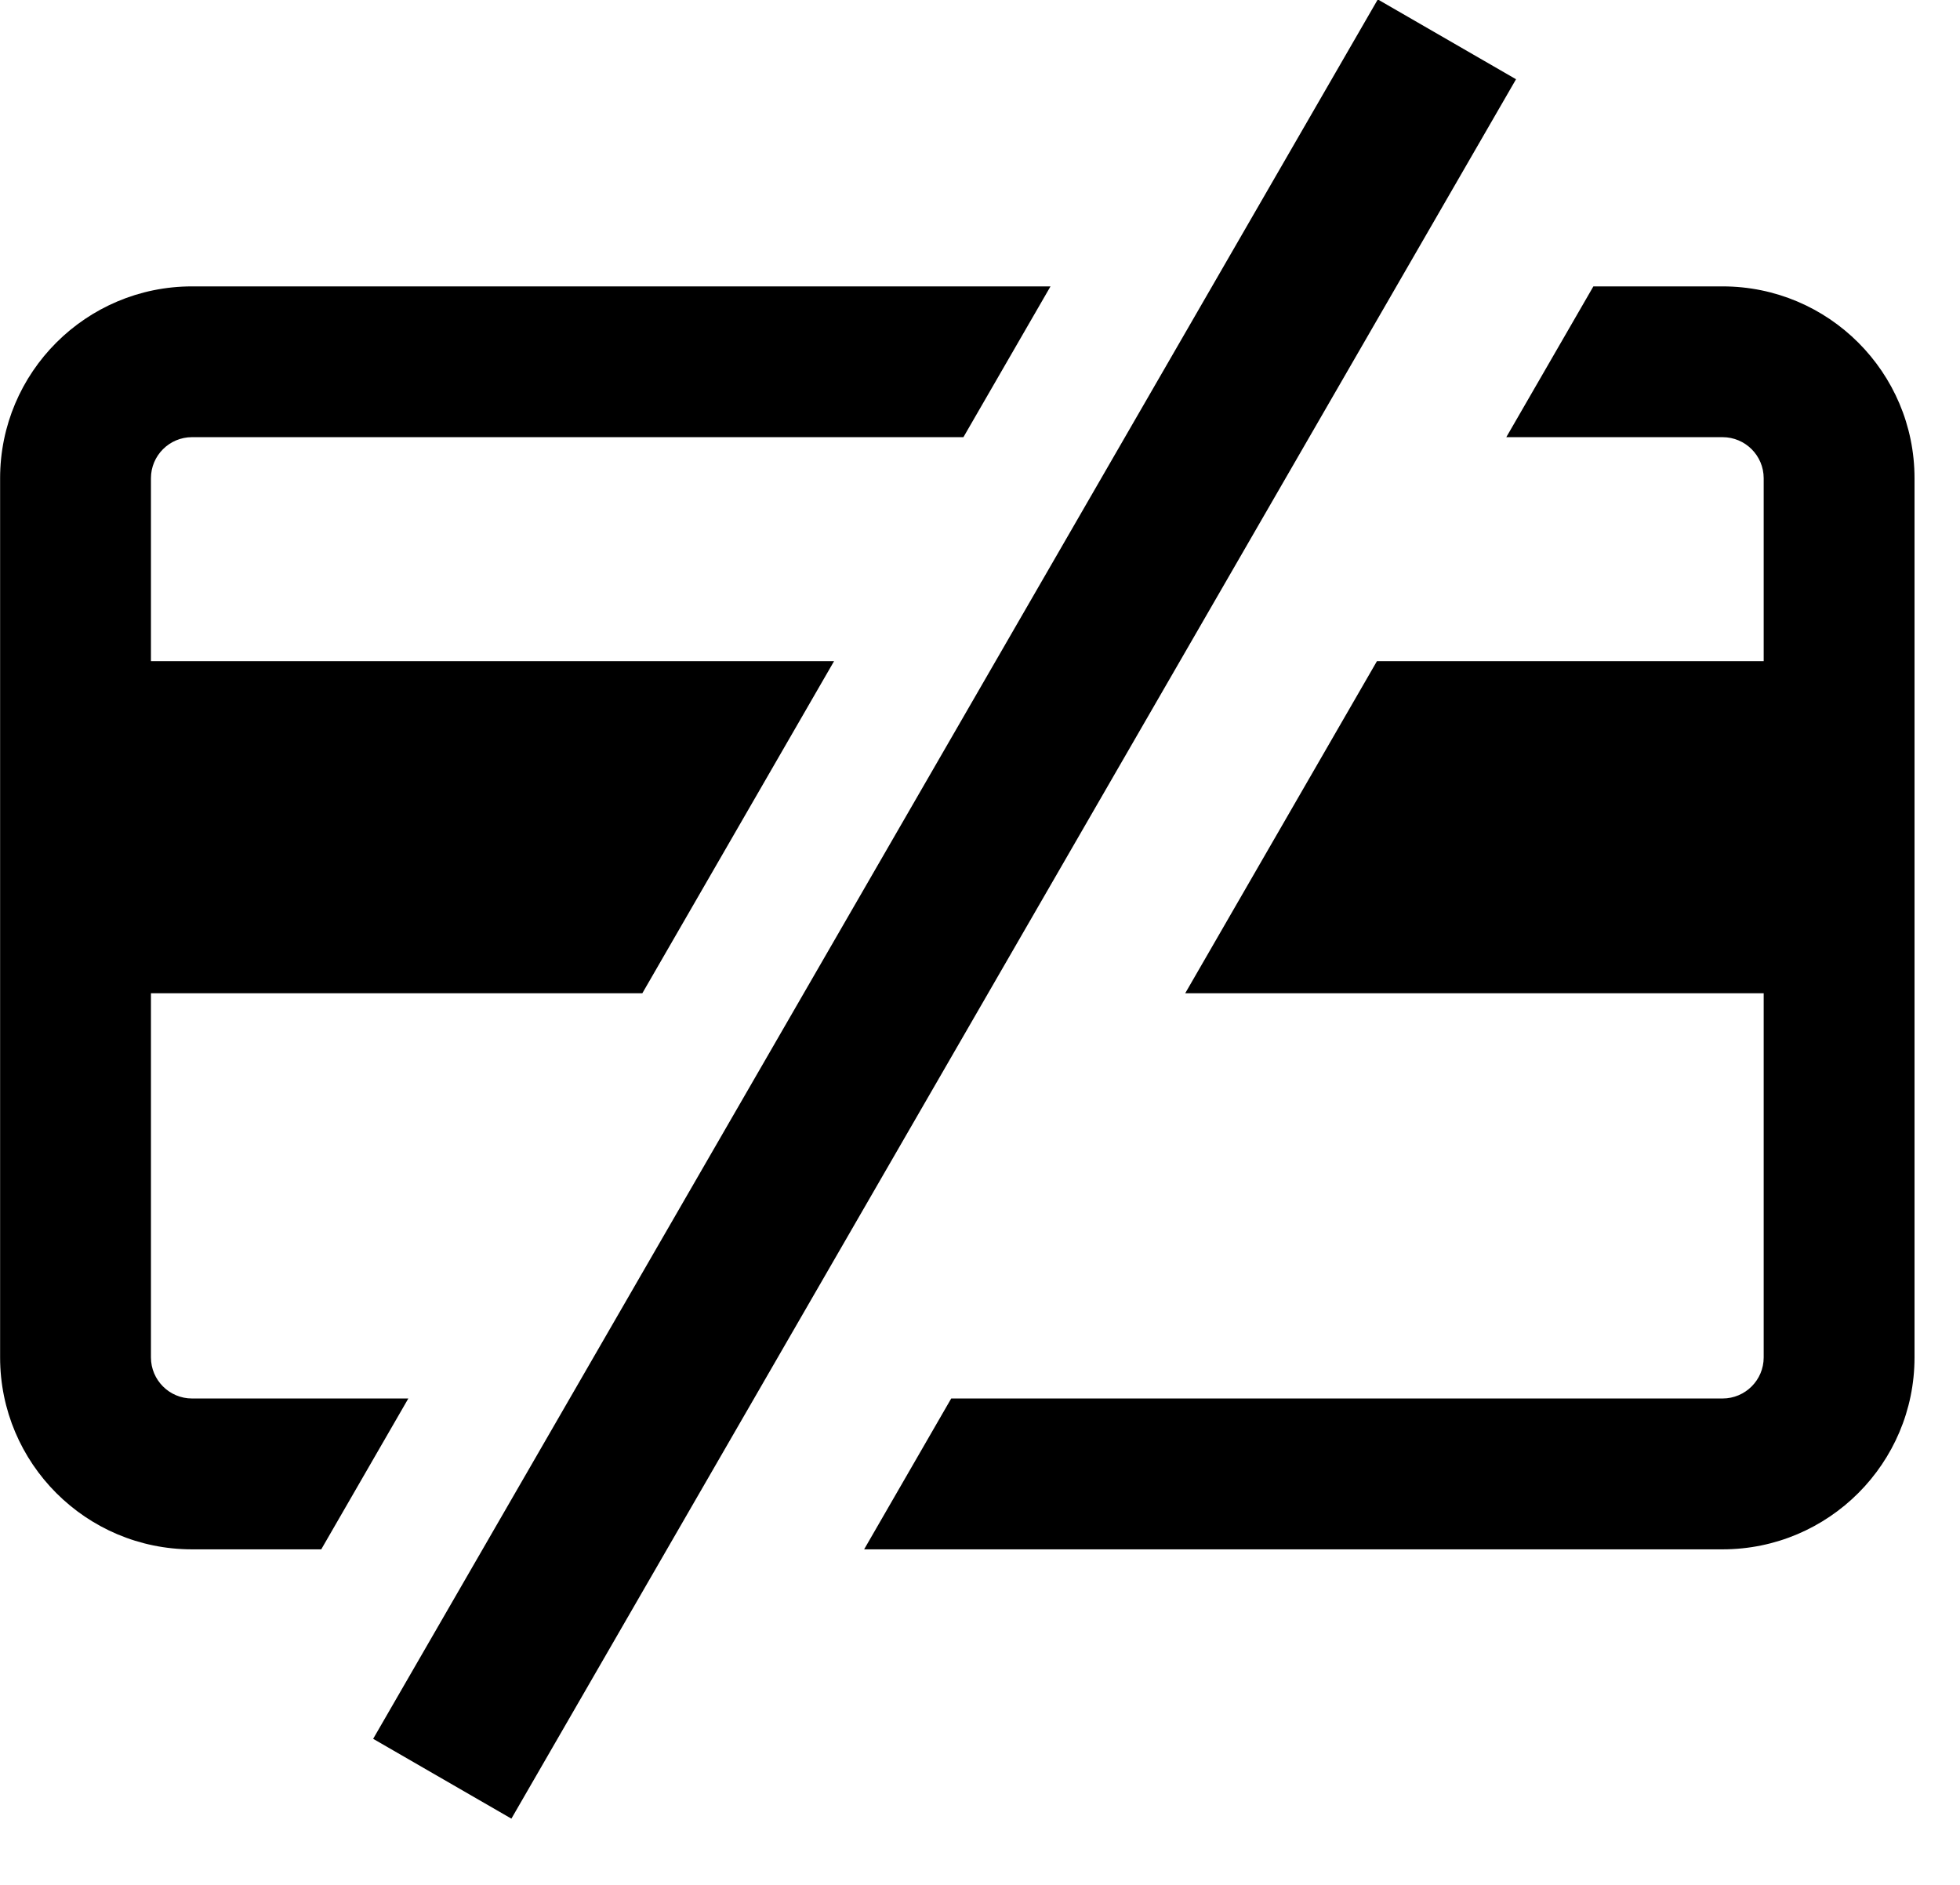 <?xml version="1.0" encoding="utf-8"?>
<svg xmlns="http://www.w3.org/2000/svg" xmlns:serif="http://www.serif.com/" xmlns:xlink="http://www.w3.org/1999/xlink" width="100%" height="100%" viewBox="0 0 26 25" version="1.1" style="fill-rule:evenodd;clip-rule:evenodd;stroke-linejoin:round;stroke-miterlimit:2;">
    <g transform="matrix(1,0,0,1,-9.306,-9.827)">
        <g transform="matrix(0.764,0,0,1.066,5.861,3.587)">
            <path d="M10.087,25.131L7.843,25.131C6.004,25.131 4.511,24.061 4.511,22.743L4.511,11.804C4.511,10.486 6.004,9.417 7.843,9.417L22.749,9.417L21.237,11.293L7.843,11.293C7.45,11.293 7.13,11.522 7.13,11.804L7.13,14.08L18.991,14.08L15.662,18.212L7.13,18.212L7.13,22.743C7.13,23.025 7.45,23.254 7.843,23.254L11.599,23.254L10.087,25.131ZM32.175,9.417L34.418,9.417C36.258,9.417 37.751,10.486 37.751,11.804L37.751,22.743C37.751,24.061 36.258,25.131 34.418,25.131L19.513,25.131L21.025,23.254L34.418,23.254C34.812,23.254 35.132,23.025 35.132,22.743L35.132,18.212L25.088,18.212L28.417,14.08L35.132,14.08L35.132,11.804C35.132,11.522 34.812,11.293 34.418,11.293L30.663,11.293L32.175,9.417Z"/>
        </g>
        <g transform="matrix(0.433,0.25,-0.543,0.94,34.905,-5.454)">
            <rect x="2.599" y="15.557" width="4.235" height="24.543"/>
        </g>
    </g>
</svg>